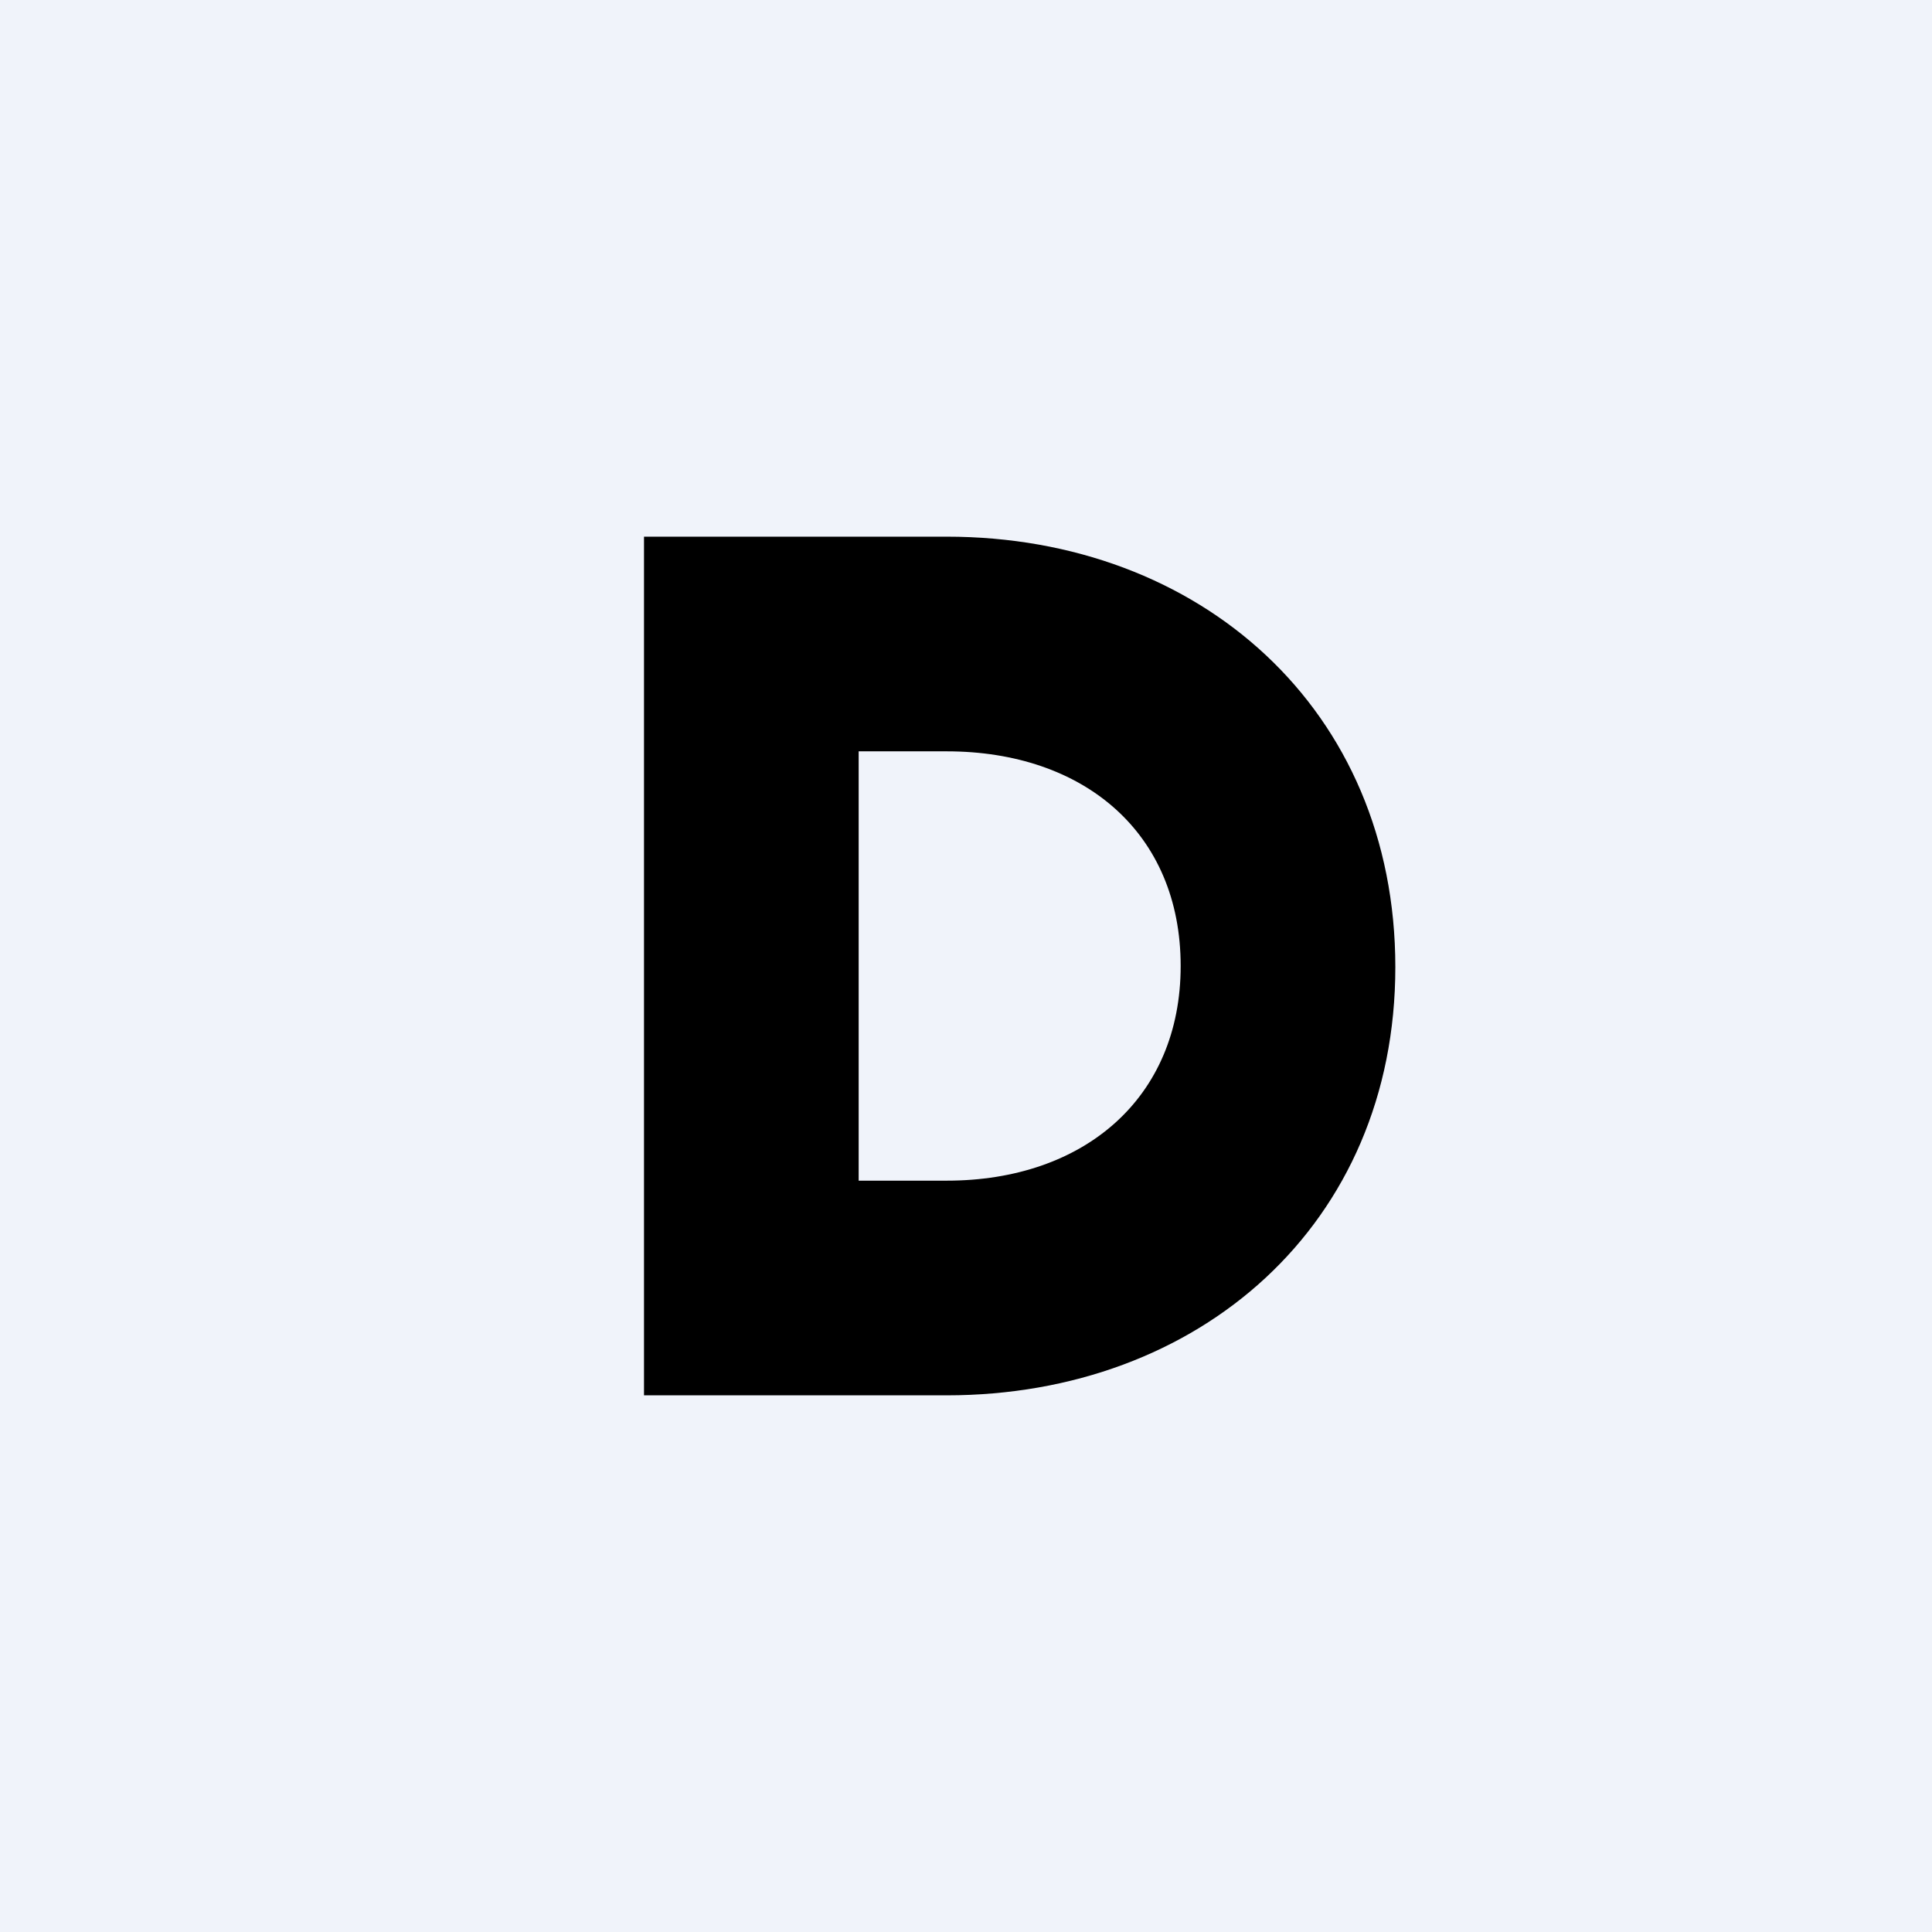 <!-- by TradingView --><svg width="18" height="18" viewBox="0 0 18 18" xmlns="http://www.w3.org/2000/svg"><path fill="#F0F3FA" d="M0 0h18v18H0z"/><path d="M6 5h2.82C11.18 5 13 6.61 13 9.01c0 2.4-1.83 3.99-4.18 3.99H6V5Zm2 2v4h.82C10.1 11 11 10.23 11 9c0-1.24-.9-2-2.18-2H8Z"/></svg>